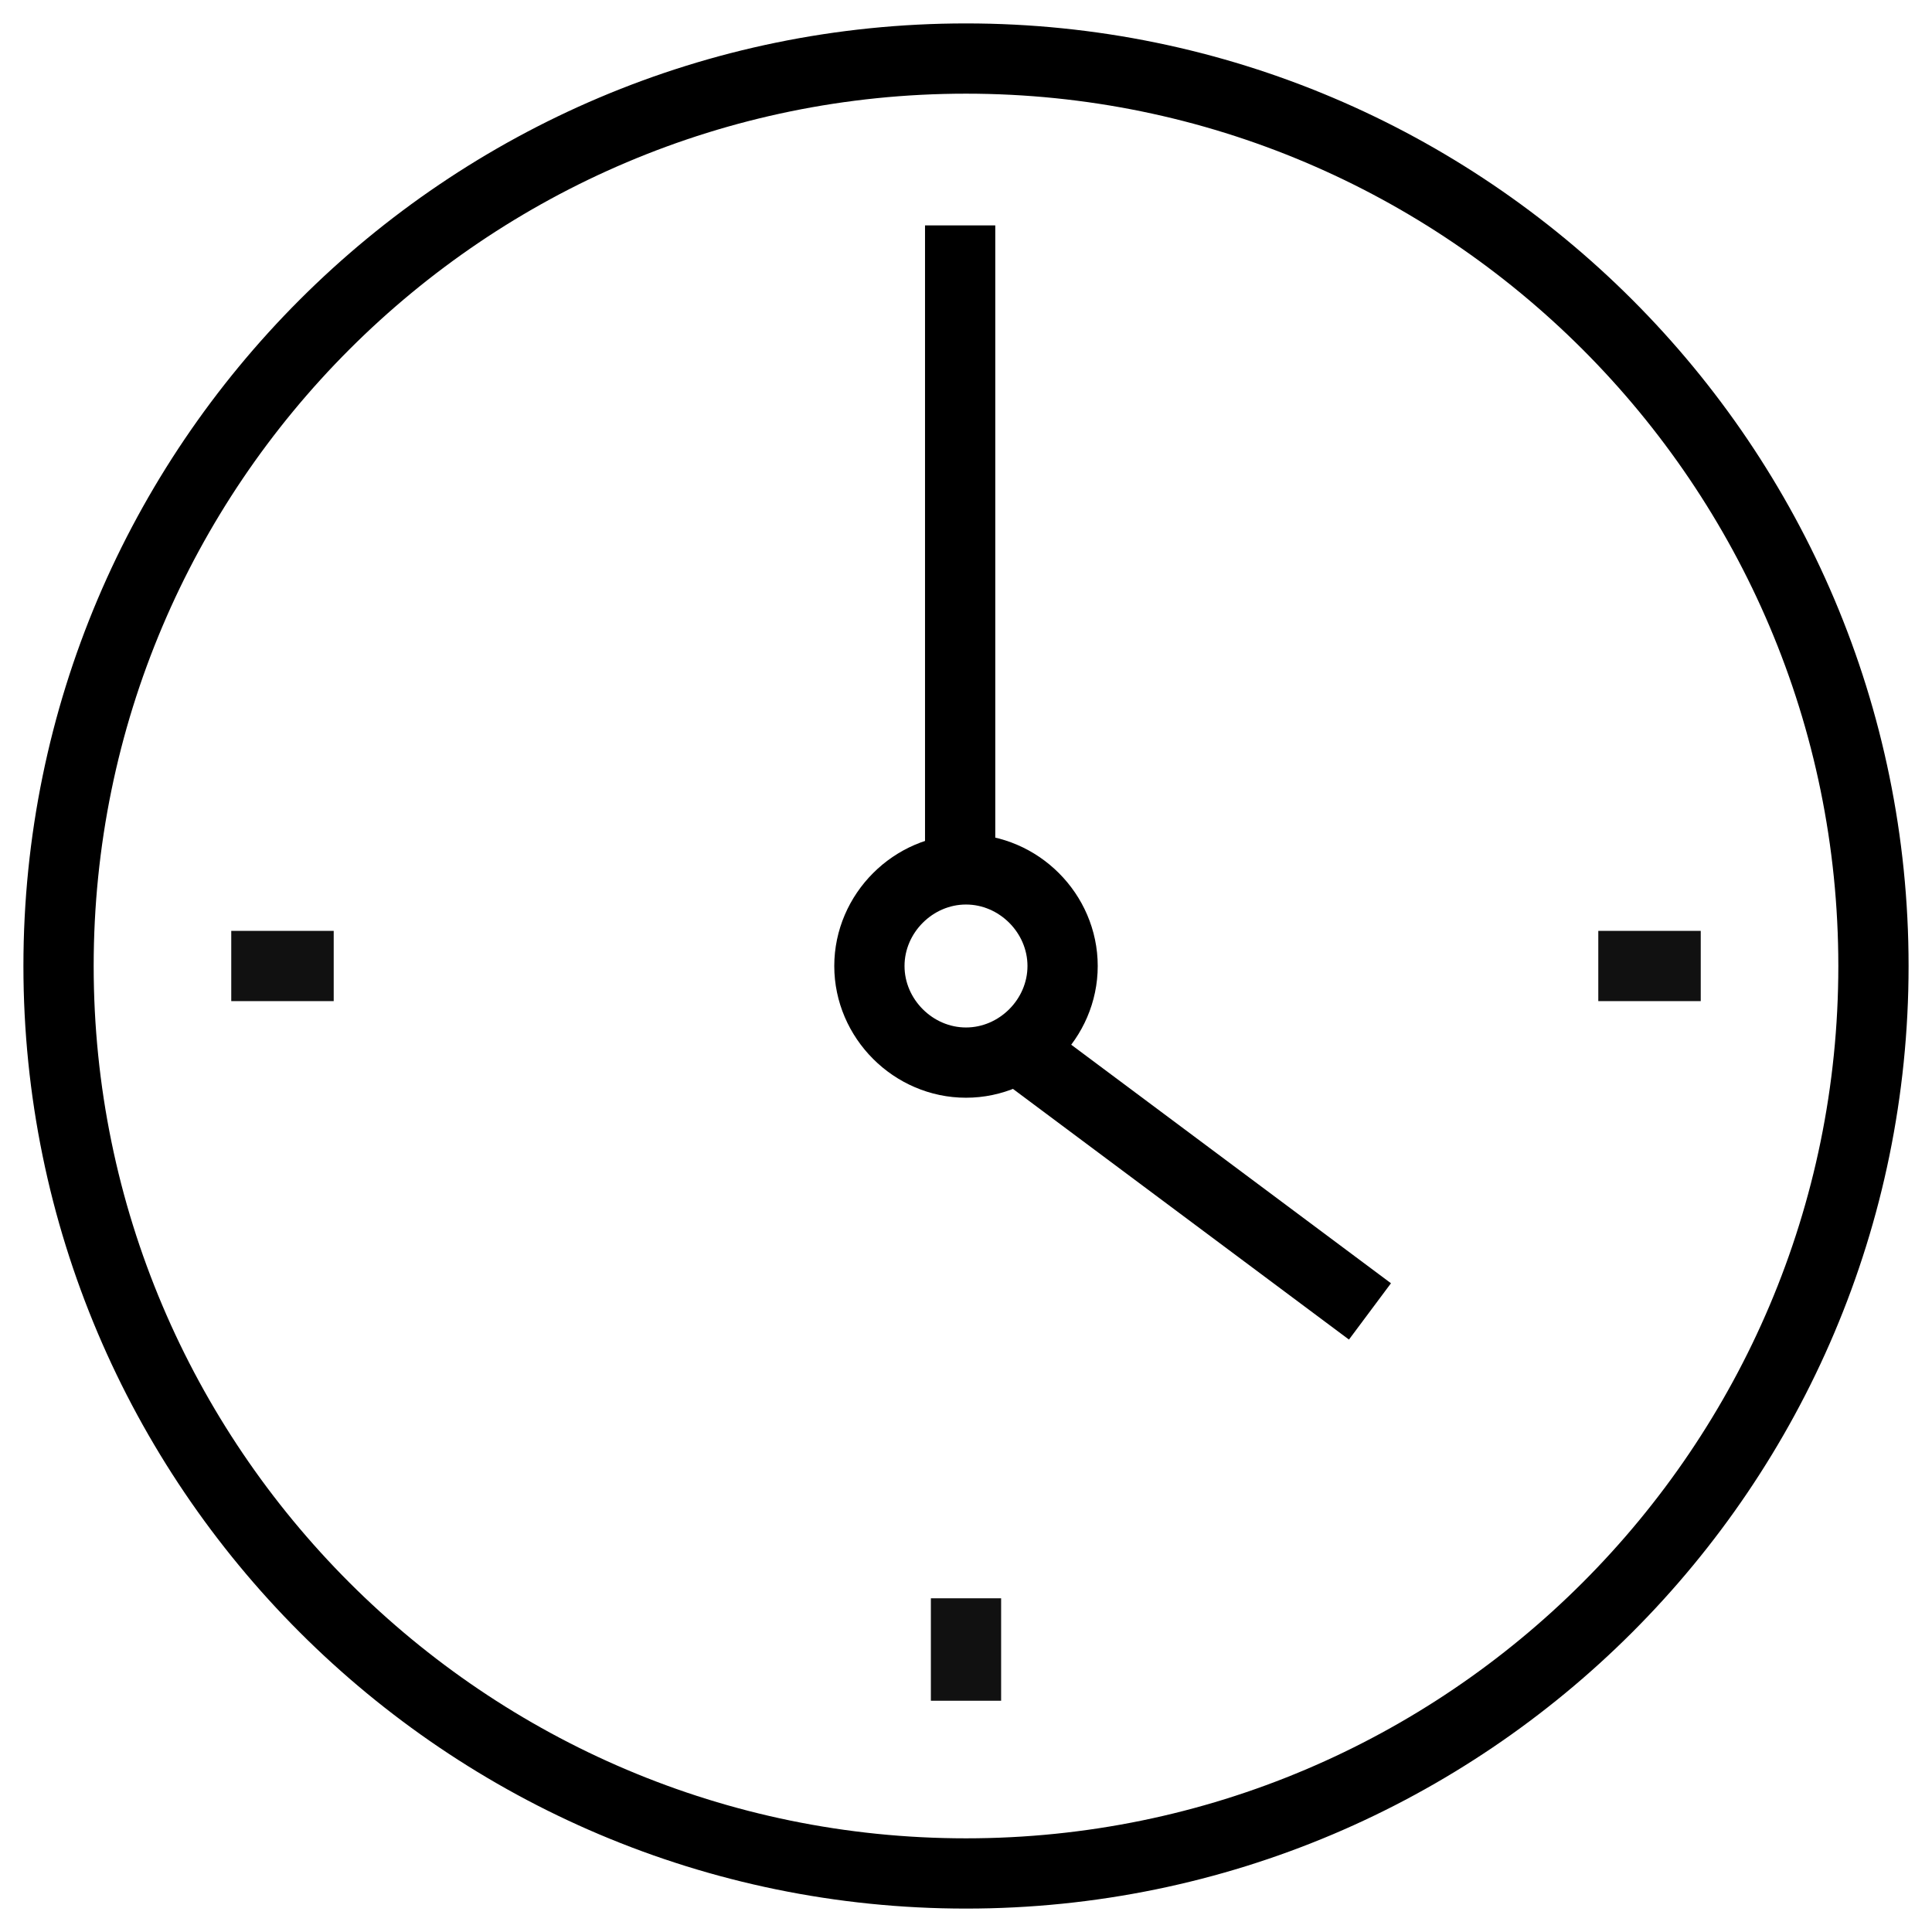 <svg xmlns="http://www.w3.org/2000/svg" width="66" height="66" version="1.2"><style>.s0{fill:none;stroke:#000;stroke-width:2.4}</style><path d="M33 64C15.9 64 2 50.1 2 33S15.9 2 33 2s31 13.9 31 31-13.9 31-31 31z" class="s0"/><path d="M33 36.3c-1.8 0-3.3-1.5-3.3-3.3 0-1.8 1.5-3.3 3.3-3.3 1.8 0 3.3 1.5 3.3 3.3 0 1.8-1.5 3.3-3.3 3.3z" class="s0"/><path d="M31.8 58.1v-3.5h2.4v3.5zM58.1 34.2h-3.5v-2.4h3.5zM11.4 34.2H7.9v-2.4h3.5z" fill="#111" /><path d="M32.8 30.5V7.7M46.8 44.8l-12.6-9.4" class="s0"/></svg>